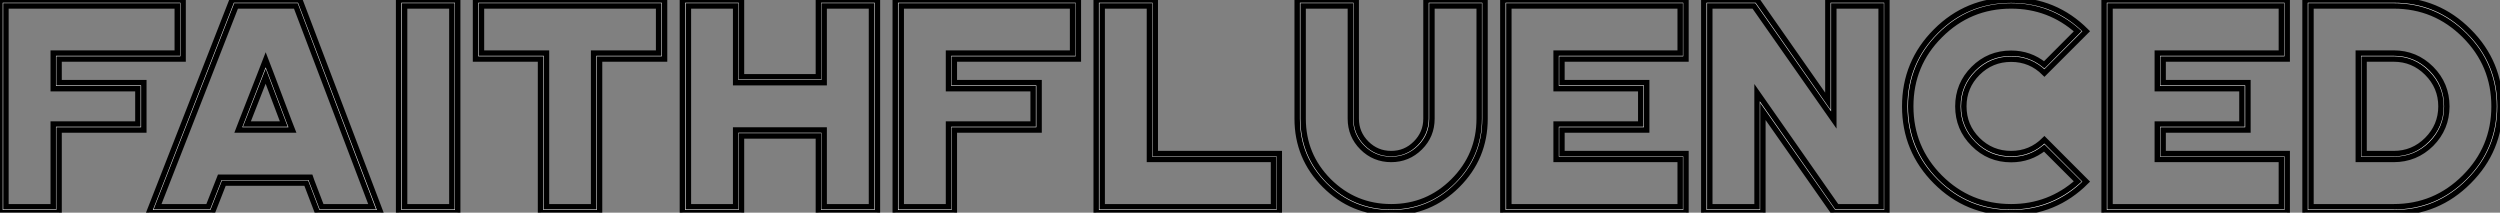 <?xml version="1.0" standalone="no"?>
<svg xmlns="http://www.w3.org/2000/svg" viewBox="0.999 8.408 459.59 39.1"><rect x="0.999" y="8.408" width="459.59" height="39.1" fill="#808080" stroke="none"/><path d="M35.30-39.10L1.64-39.10L1.64 0L12.50 0L12.50-15.20L28.08-15.20L28.08-23.90L12.50-23.90L12.50-28.25L35.30-28.25L35.30-39.10ZM2.73-1.09L2.73-38.01L34.23-38.01L34.23-29.34L11.43-29.34L11.43-22.80L26.99-22.80L26.99-16.30L11.43-16.30L11.43-1.09L2.73-1.09ZM53.81-16.30L47.03-16.30L50.48-25.10L53.81-16.30ZM54.82-16.68L51.49-25.48L50.48-28.11L49.46-25.48L46.02-16.68L45.45-15.20L55.40-15.20L54.82-16.68ZM56.77-39.10L44.30-39.10L29.01 0L40.66 0L42.79-5.44L57.94-5.44L60.02 0L71.64 0L56.77-39.10ZM30.60-1.09L45.04-38.01L56.03-38.01L70.05-1.09L60.76-1.09L58.95-5.82L58.71-6.51L42.05-6.51L41.78-5.82L39.92-1.09L30.60-1.09ZM74.92-39.10L74.92 0L85.78 0L85.78-39.10L74.92-39.10ZM76.02-1.09L76.02-38.01L84.71-38.01L84.71-1.09L76.02-1.09ZM123.81-39.10L89.06-39.10L89.06-28.25L101.01-28.25L101.01 0L111.86 0L111.86-28.25L123.81-28.25L123.81-39.10ZM90.15-29.34L90.15-38.01L122.72-38.01L122.72-29.34L110.77-29.34L110.77-1.09L102.10-1.09L102.10-29.34L90.15-29.34ZM162.94-39.10L152.09-39.10L152.09-24.99L137.95-24.99L137.95-39.10L127.09-39.10L127.09 0L137.95 0L137.95-14.11L152.09-14.11L152.09 0L162.94 0L162.94-39.10ZM136.88-23.90L153.15-23.90L153.15-38.01L161.85-38.01L161.85-1.09L153.15-1.09L153.15-15.20L136.88-15.20L136.88-1.09L128.19-1.09L128.19-38.01L136.88-38.01L136.88-23.90ZM199.88-39.10L166.22-39.10L166.22 0L177.08 0L177.08-15.20L192.66-15.20L192.66-23.90L177.08-23.90L177.08-28.25L199.88-28.25L199.88-39.10ZM167.32-1.09L167.32-38.01L198.82-38.01L198.82-29.34L176.01-29.34L176.01-22.80L191.57-22.80L191.57-16.30L176.01-16.30L176.01-1.09L167.32-1.09ZM214.02-39.10L203.16-39.10L203.16 0L236.82 0L236.82-10.86L214.02-10.86L214.02-39.10ZM204.26-1.09L204.26-38.01L212.95-38.01L212.95-9.79L235.76-9.79L235.76-1.09L204.26-1.09ZM241.20-17.28L241.20-38.01L249.89-38.01L249.89-17.28Q249.89-14.16 252.08-11.98L252.08-11.98Q254.27-9.79 257.39-9.79L257.39-9.79Q260.48-9.79 262.69-11.98L262.69-11.98Q264.88-14.16 264.88-17.28L264.88-17.28L264.88-38.01L273.57-38.01L273.57-17.28Q273.57-10.58 268.82-5.82L268.82-5.82Q264.09-1.09 257.39-1.09L257.39-1.09Q250.69-1.09 245.93-5.82L245.93-5.82Q241.20-10.58 241.20-17.28L241.20-17.28ZM257.39 0Q264.52 0 269.58-5.06L269.58-5.06Q274.64-10.12 274.64-17.28L274.64-17.28L274.64-39.10L263.79-39.10L263.79-17.28Q263.79-14.63 261.90-12.74L261.90-12.74Q260.04-10.86 257.39-10.86L257.39-10.86Q254.73-10.86 252.85-12.74L252.85-12.74Q250.96-14.63 250.96-17.28L250.96-17.28L250.96-39.10L240.11-39.10L240.11-17.28Q240.11-10.12 245.16-5.06L245.16-5.06Q250.22 0 257.39 0L257.39 0ZM311.58-39.10L277.92-39.10L277.92 0L311.58 0L311.58-10.86L288.78-10.86L288.78-15.20L304.36-15.20L304.36-23.90L288.78-23.90L288.78-28.25L311.58-28.25L311.58-39.10ZM279.02-1.09L279.02-38.01L310.52-38.01L310.52-29.34L287.71-29.34L287.71-22.80L303.27-22.80L303.27-16.30L287.71-16.30L287.71-9.79L310.52-9.79L310.52-1.09L279.02-1.09ZM348.52-39.10L337.67-39.10L337.67-20.48L324.65-39.10L314.86-39.10L314.86 0L325.72 0L325.72-18.62L338.76 0L348.52 0L348.52-39.10ZM338.76-17.04L338.76-38.01L347.46-38.01L347.46-1.09L339.31-1.09L326.62-19.25L324.65-22.07L324.65-1.09L315.96-1.09L315.96-38.01L324.08-38.01L336.79-19.85L338.76-17.04ZM364.44-12.63Q367.28-9.76 371.36-9.76L371.36-9.76Q374.80-9.76 377.45-11.89L377.45-11.89L383.61-5.74Q378.38-1.09 371.36-1.09L371.36-1.09Q363.70-1.09 358.29-6.48L358.29-6.48Q352.90-11.89 352.90-19.55L352.90-19.55Q352.90-27.21 358.29-32.59L358.29-32.59Q363.70-38.01 371.36-38.01L371.36-38.01Q378.38-38.01 383.61-33.36L383.61-33.36L377.45-27.18Q374.80-29.31 371.36-29.31L371.36-29.31Q367.28-29.31 364.44-26.47L364.44-26.47Q361.57-23.60 361.57-19.55L361.57-19.55Q361.57-15.48 364.44-12.63L364.44-12.63ZM371.36-28.22Q374.94-28.22 377.48-25.68L377.48-25.68L385.16-33.36Q379.45-39.07 371.36-39.07L371.36-39.07Q363.23-39.07 357.52-33.36L357.52-33.36Q351.80-27.64 351.80-19.55L351.80-19.55Q351.80-11.43 357.52-5.71L357.52-5.71Q363.23 0 371.36 0L371.36 0Q379.45 0 385.16-5.71L385.16-5.71L377.48-13.40Q374.94-10.86 371.36-10.86L371.36-10.86Q367.75-10.86 365.20-13.40L365.20-13.40Q362.66-15.94 362.66-19.55L362.66-19.55Q362.66-23.13 365.20-25.68L365.20-25.68Q367.75-28.22 371.36-28.22L371.36-28.22ZM422.11-39.10L388.45-39.10L388.45 0L422.11 0L422.11-10.86L399.30-10.86L399.30-15.20L414.89-15.20L414.89-23.90L399.30-23.90L399.30-28.25L422.11-28.25L422.11-39.10ZM389.54-1.09L389.54-38.01L421.04-38.01L421.04-29.34L398.23-29.34L398.23-22.80L413.79-22.80L413.79-16.30L398.23-16.30L398.23-9.79L421.04-9.79L421.04-1.09L389.54-1.09ZM436.24-10.86L436.24-28.25L441.68-28.25Q445.27-28.25 447.81-25.70L447.81-25.70Q450.38-23.13 450.38-19.55L450.38-19.55Q450.38-15.97 447.81-13.40L447.81-13.40Q445.27-10.86 441.68-10.86L441.68-10.86L436.24-10.86ZM451.45-19.55Q451.45-23.60 448.60-26.47L448.60-26.47Q445.73-29.34 441.68-29.34L441.68-29.34L435.18-29.34L435.18-9.79L441.68-9.79Q445.73-9.79 448.60-12.63L448.60-12.63Q451.45-15.50 451.45-19.55L451.45-19.55ZM426.48-1.09L426.48-38.01L441.68-38.01Q449.31-38.01 454.73-32.59L454.73-32.59Q460.14-27.18 460.14-19.55L460.14-19.55Q460.14-11.92 454.73-6.51L454.73-6.51Q449.31-1.09 441.68-1.09L441.68-1.09L426.48-1.09ZM461.23-19.55Q461.23-27.64 455.49-33.36L455.49-33.36Q449.78-39.10 441.68-39.10L441.68-39.10L425.39-39.10L425.39 0L441.68 0Q449.78 0 455.49-5.74L455.49-5.74Q461.23-11.46 461.23-19.55L461.23-19.55Z" fill="white" stroke="black" transform="translate(0 0) scale(1 1) translate(-0.641 47.508)"/></svg>